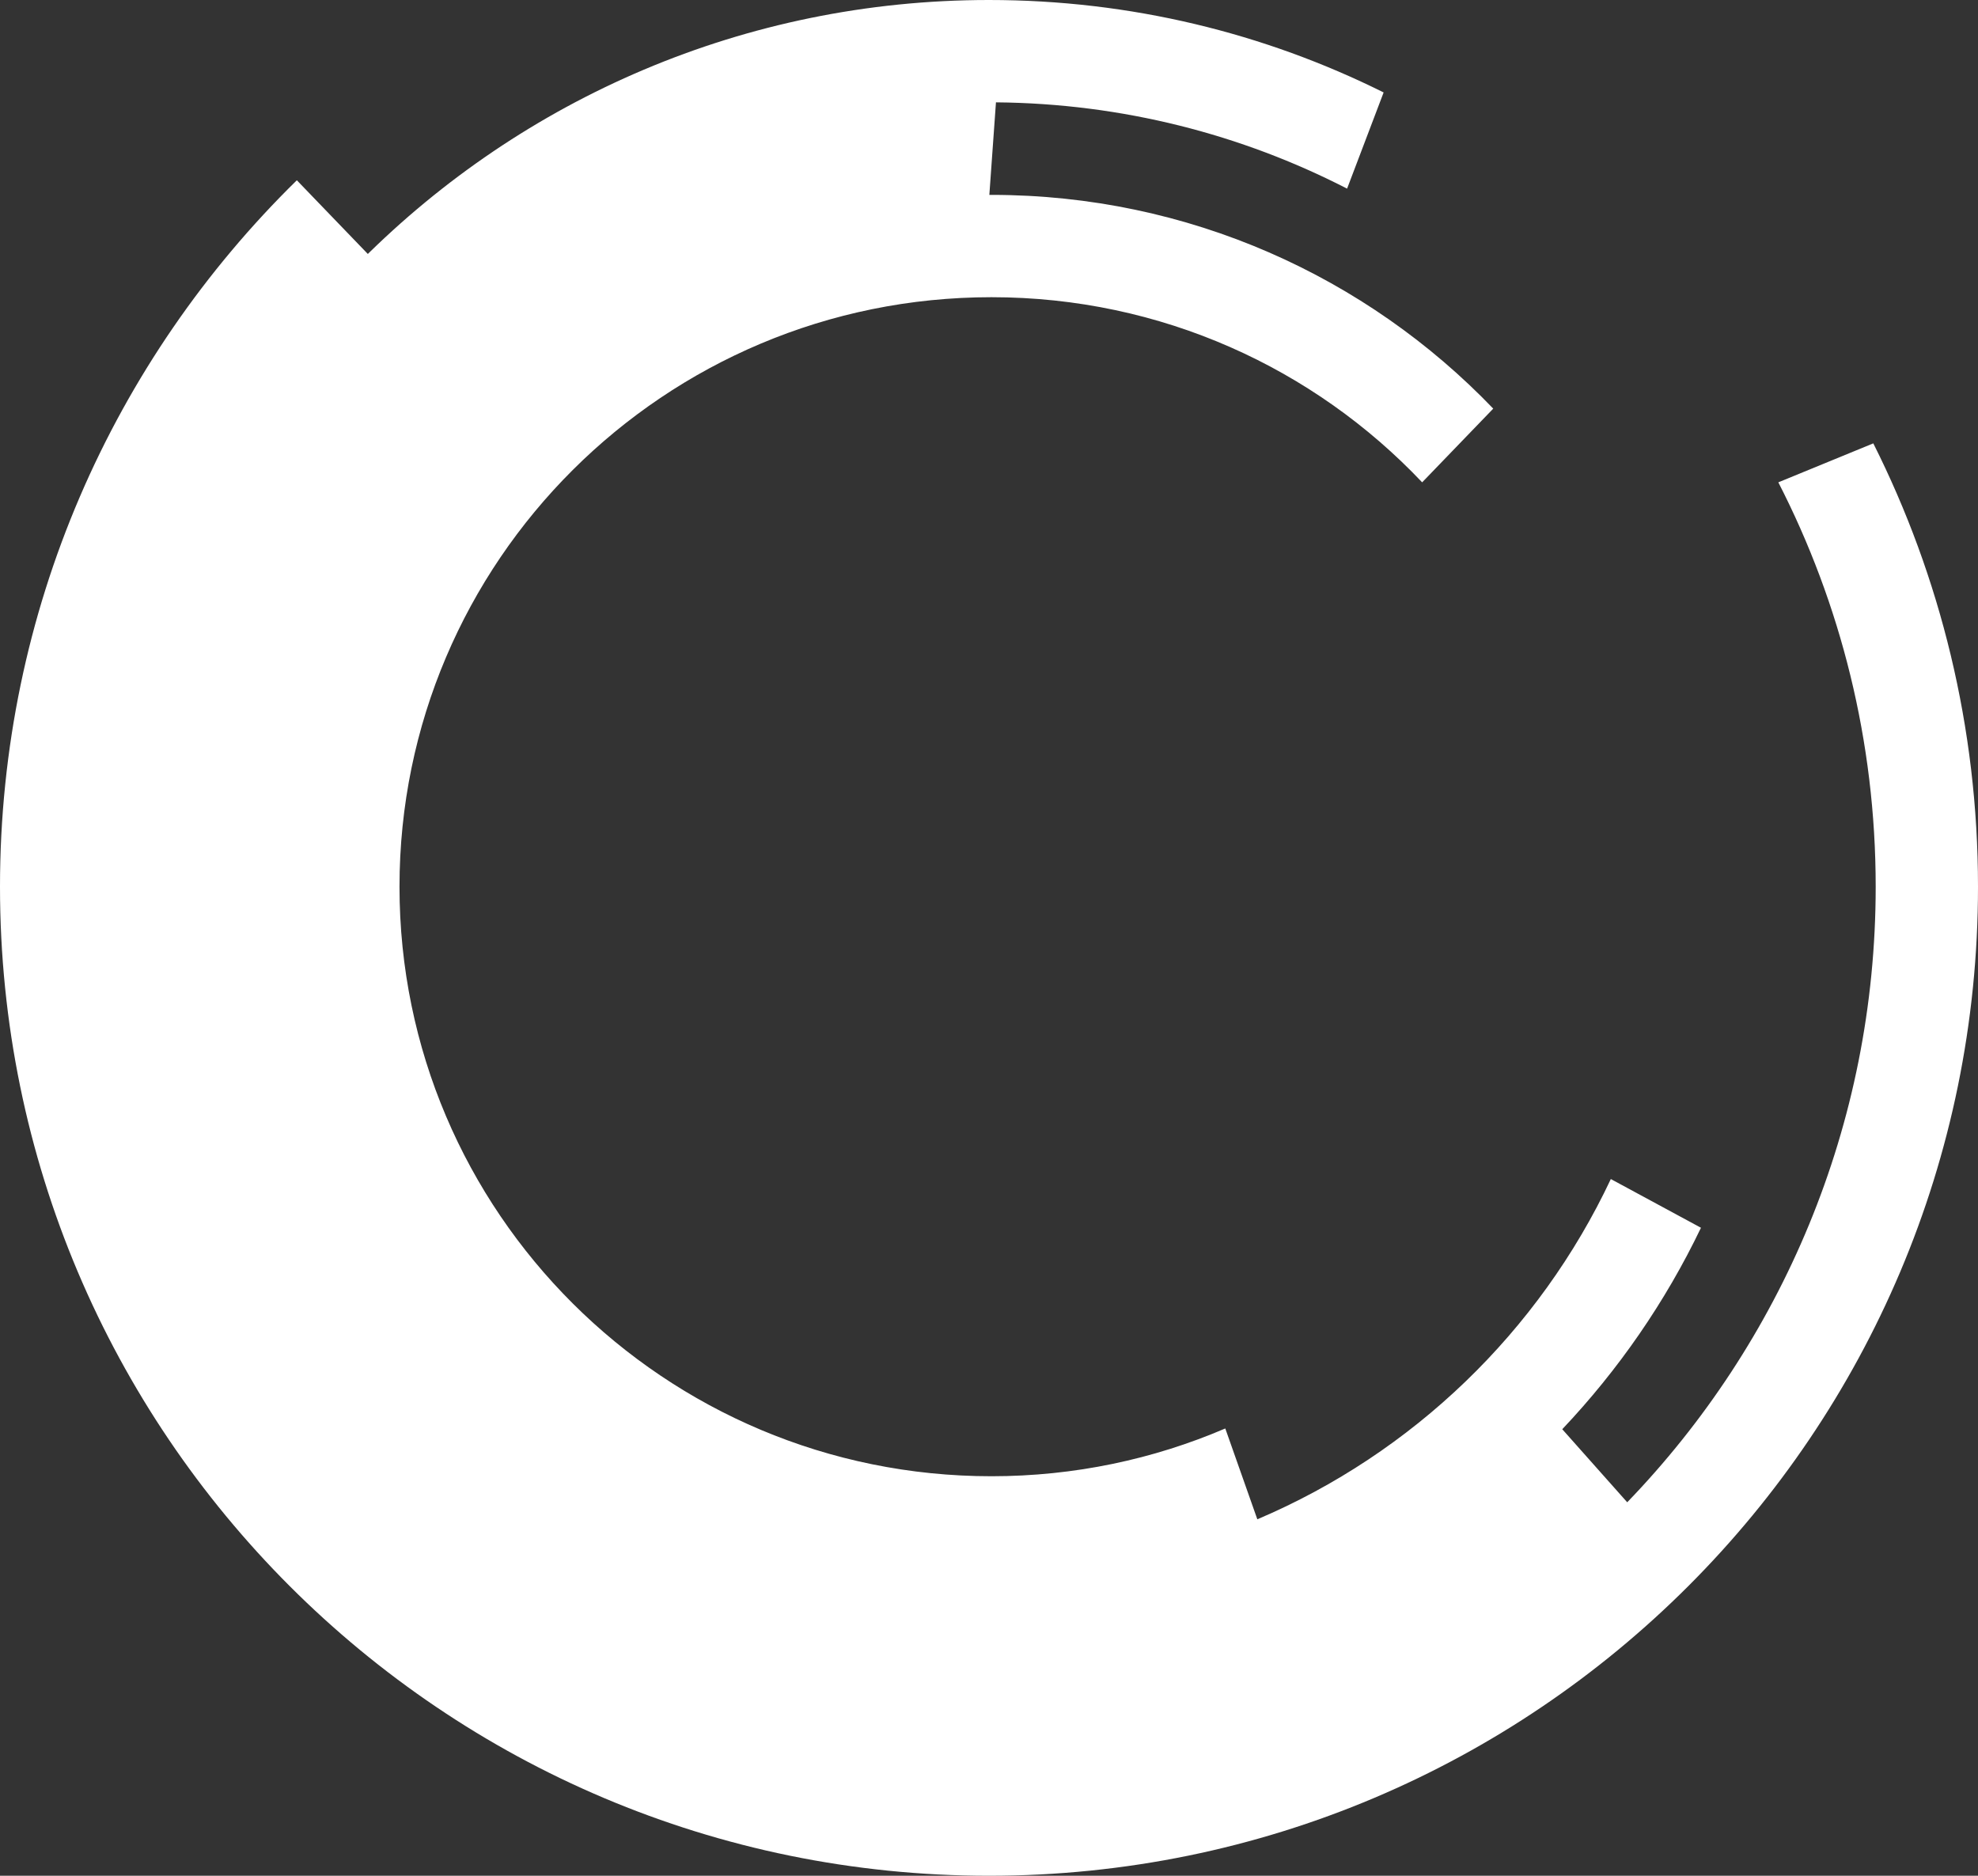 <?xml version="1.0" encoding="UTF-8"?> <svg xmlns="http://www.w3.org/2000/svg" width="406" height="385" viewBox="0 0 406 385" fill="none"><rect x="0" y="0" width="406" height="385" fill="#333333" stroke="none"/><path fill-rule="evenodd" clip-rule="evenodd" d="M276.5 38.718C254.862 27.596 230.378 21.232 204.429 21.006L203.071 40.001C203.214 40 203.357 40 203.5 40C244.001 40 280.556 56.837 306.5 83.871L291.909 99C269.766 75.611 238.363 61 203.5 61C136.328 61 82 115.243 82 182C82 248.757 136.328 303 203.5 303C220.554 303 236.781 299.504 251.5 293.194L258.077 311.838C290.003 298.278 315.901 273.286 330.634 242L349.137 252C341.815 267.26 332.172 281.195 320.667 293.349L334 308.345C365.577 275.612 385 231.074 385 182C385 152.102 377.791 123.887 365.015 99L384.51 91C398.26 118.371 406 149.282 406 182C406 294.114 315.114 385 203 385C90.886 385 0 294.114 0 182C0 125.198 23.33 73.845 60.929 37L75.5 52.124C75.1 52.516 74.703 52.911 74.307 53.307C107.242 20.371 152.742 0 203 0C232.1 0 259.605 6.83 284 18.974L276.5 38.718Z" fill="white"></path></svg> 